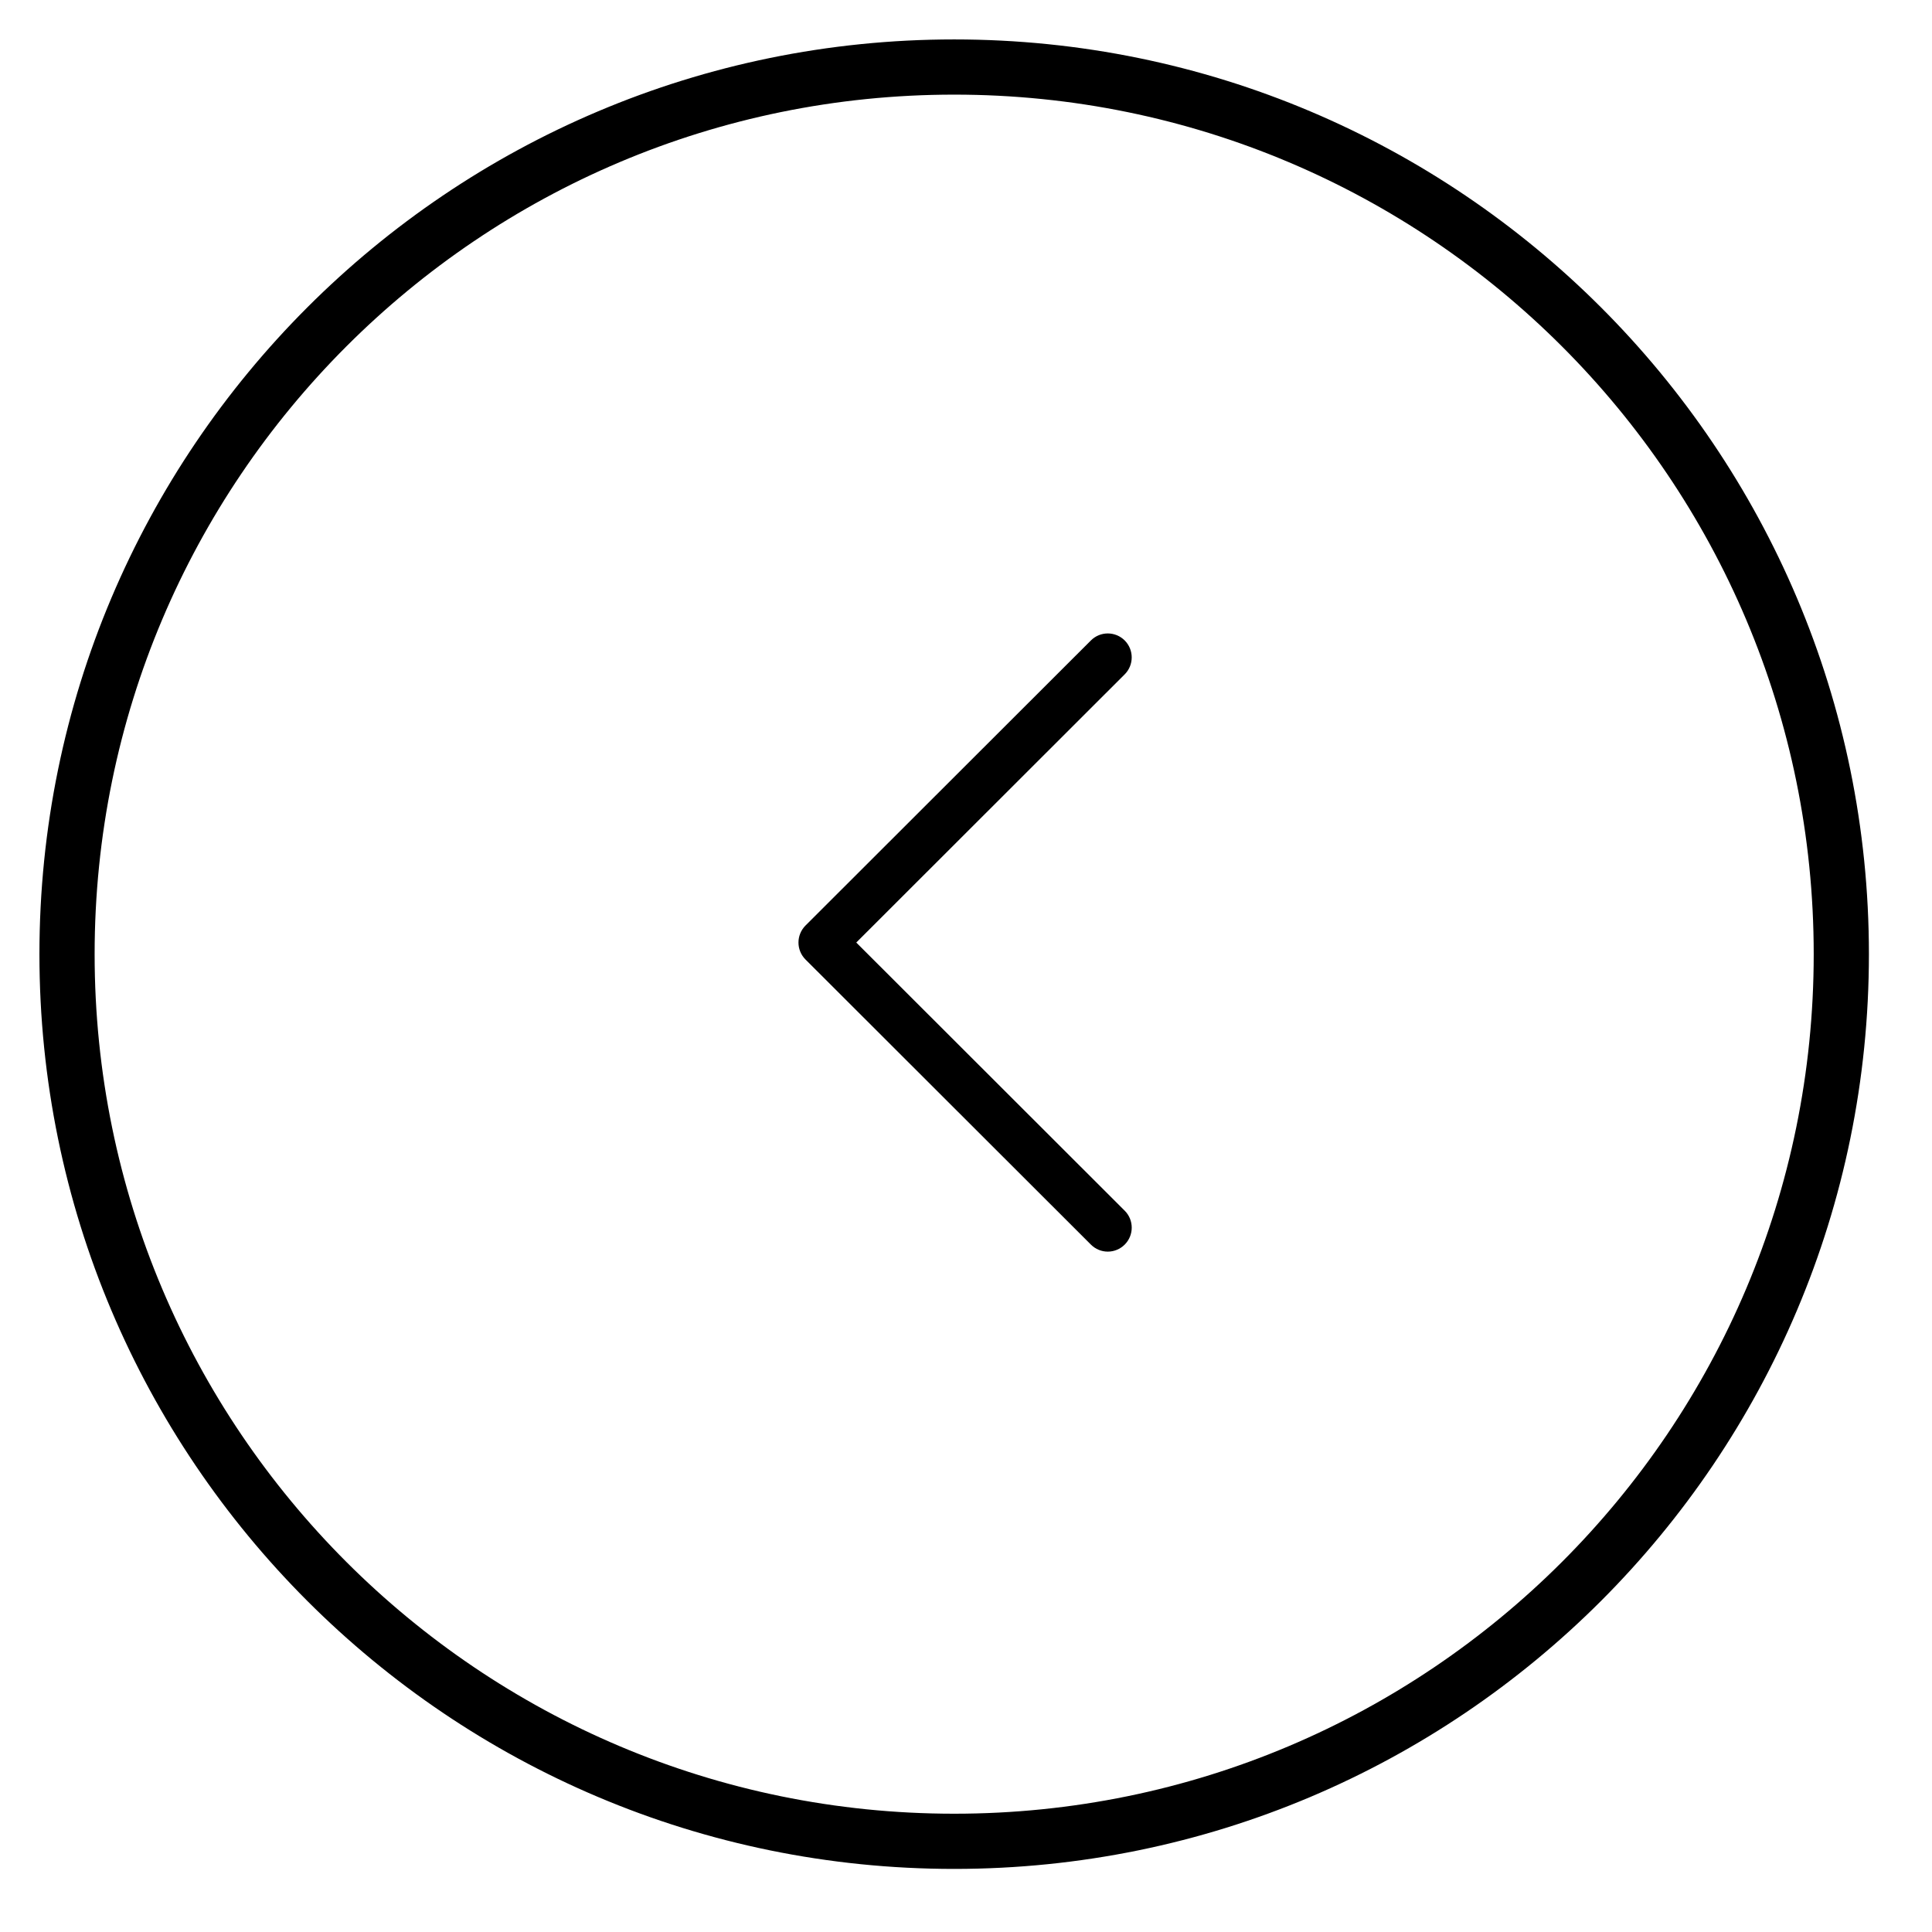 <svg
        xmlns="http://www.w3.org/2000/svg"
        xmlns:xlink="http://www.w3.org/1999/xlink"
        viewBox="0 0 49 49"
        width="49px" height="49px">
    <path fill-rule="evenodd"  stroke="rgb(0, 0, 0)" stroke-width="1.4px" stroke-linecap="butt" stroke-linejoin="miter" fill-opacity="0" opacity="1" fill="rgb(255, 255, 255)"
          d="M24.200,1.700 C11.774,1.700 1.700,11.774 1.700,24.200 C1.700,36.626 11.774,46.700 24.200,46.700 C36.626,46.700 46.700,36.626 46.700,24.200 C46.700,11.774 36.626,1.700 24.200,1.700 Z"/>
    <path fill-rule="evenodd" fill="rgb(0, 0, 0)"
          d="M20.429,23.474 L27.668,16.243 C27.905,16.006 28.289,16.007 28.526,16.244 C28.762,16.482 28.762,16.867 28.524,17.104 L21.717,23.905 L28.525,30.706 C28.762,30.942 28.763,31.327 28.526,31.565 C28.407,31.684 28.252,31.744 28.096,31.744 C27.941,31.744 27.786,31.684 27.668,31.566 L20.429,24.335 C20.315,24.221 20.251,24.066 20.251,23.905 C20.251,23.743 20.315,23.589 20.429,23.474 Z"/>
</svg>
